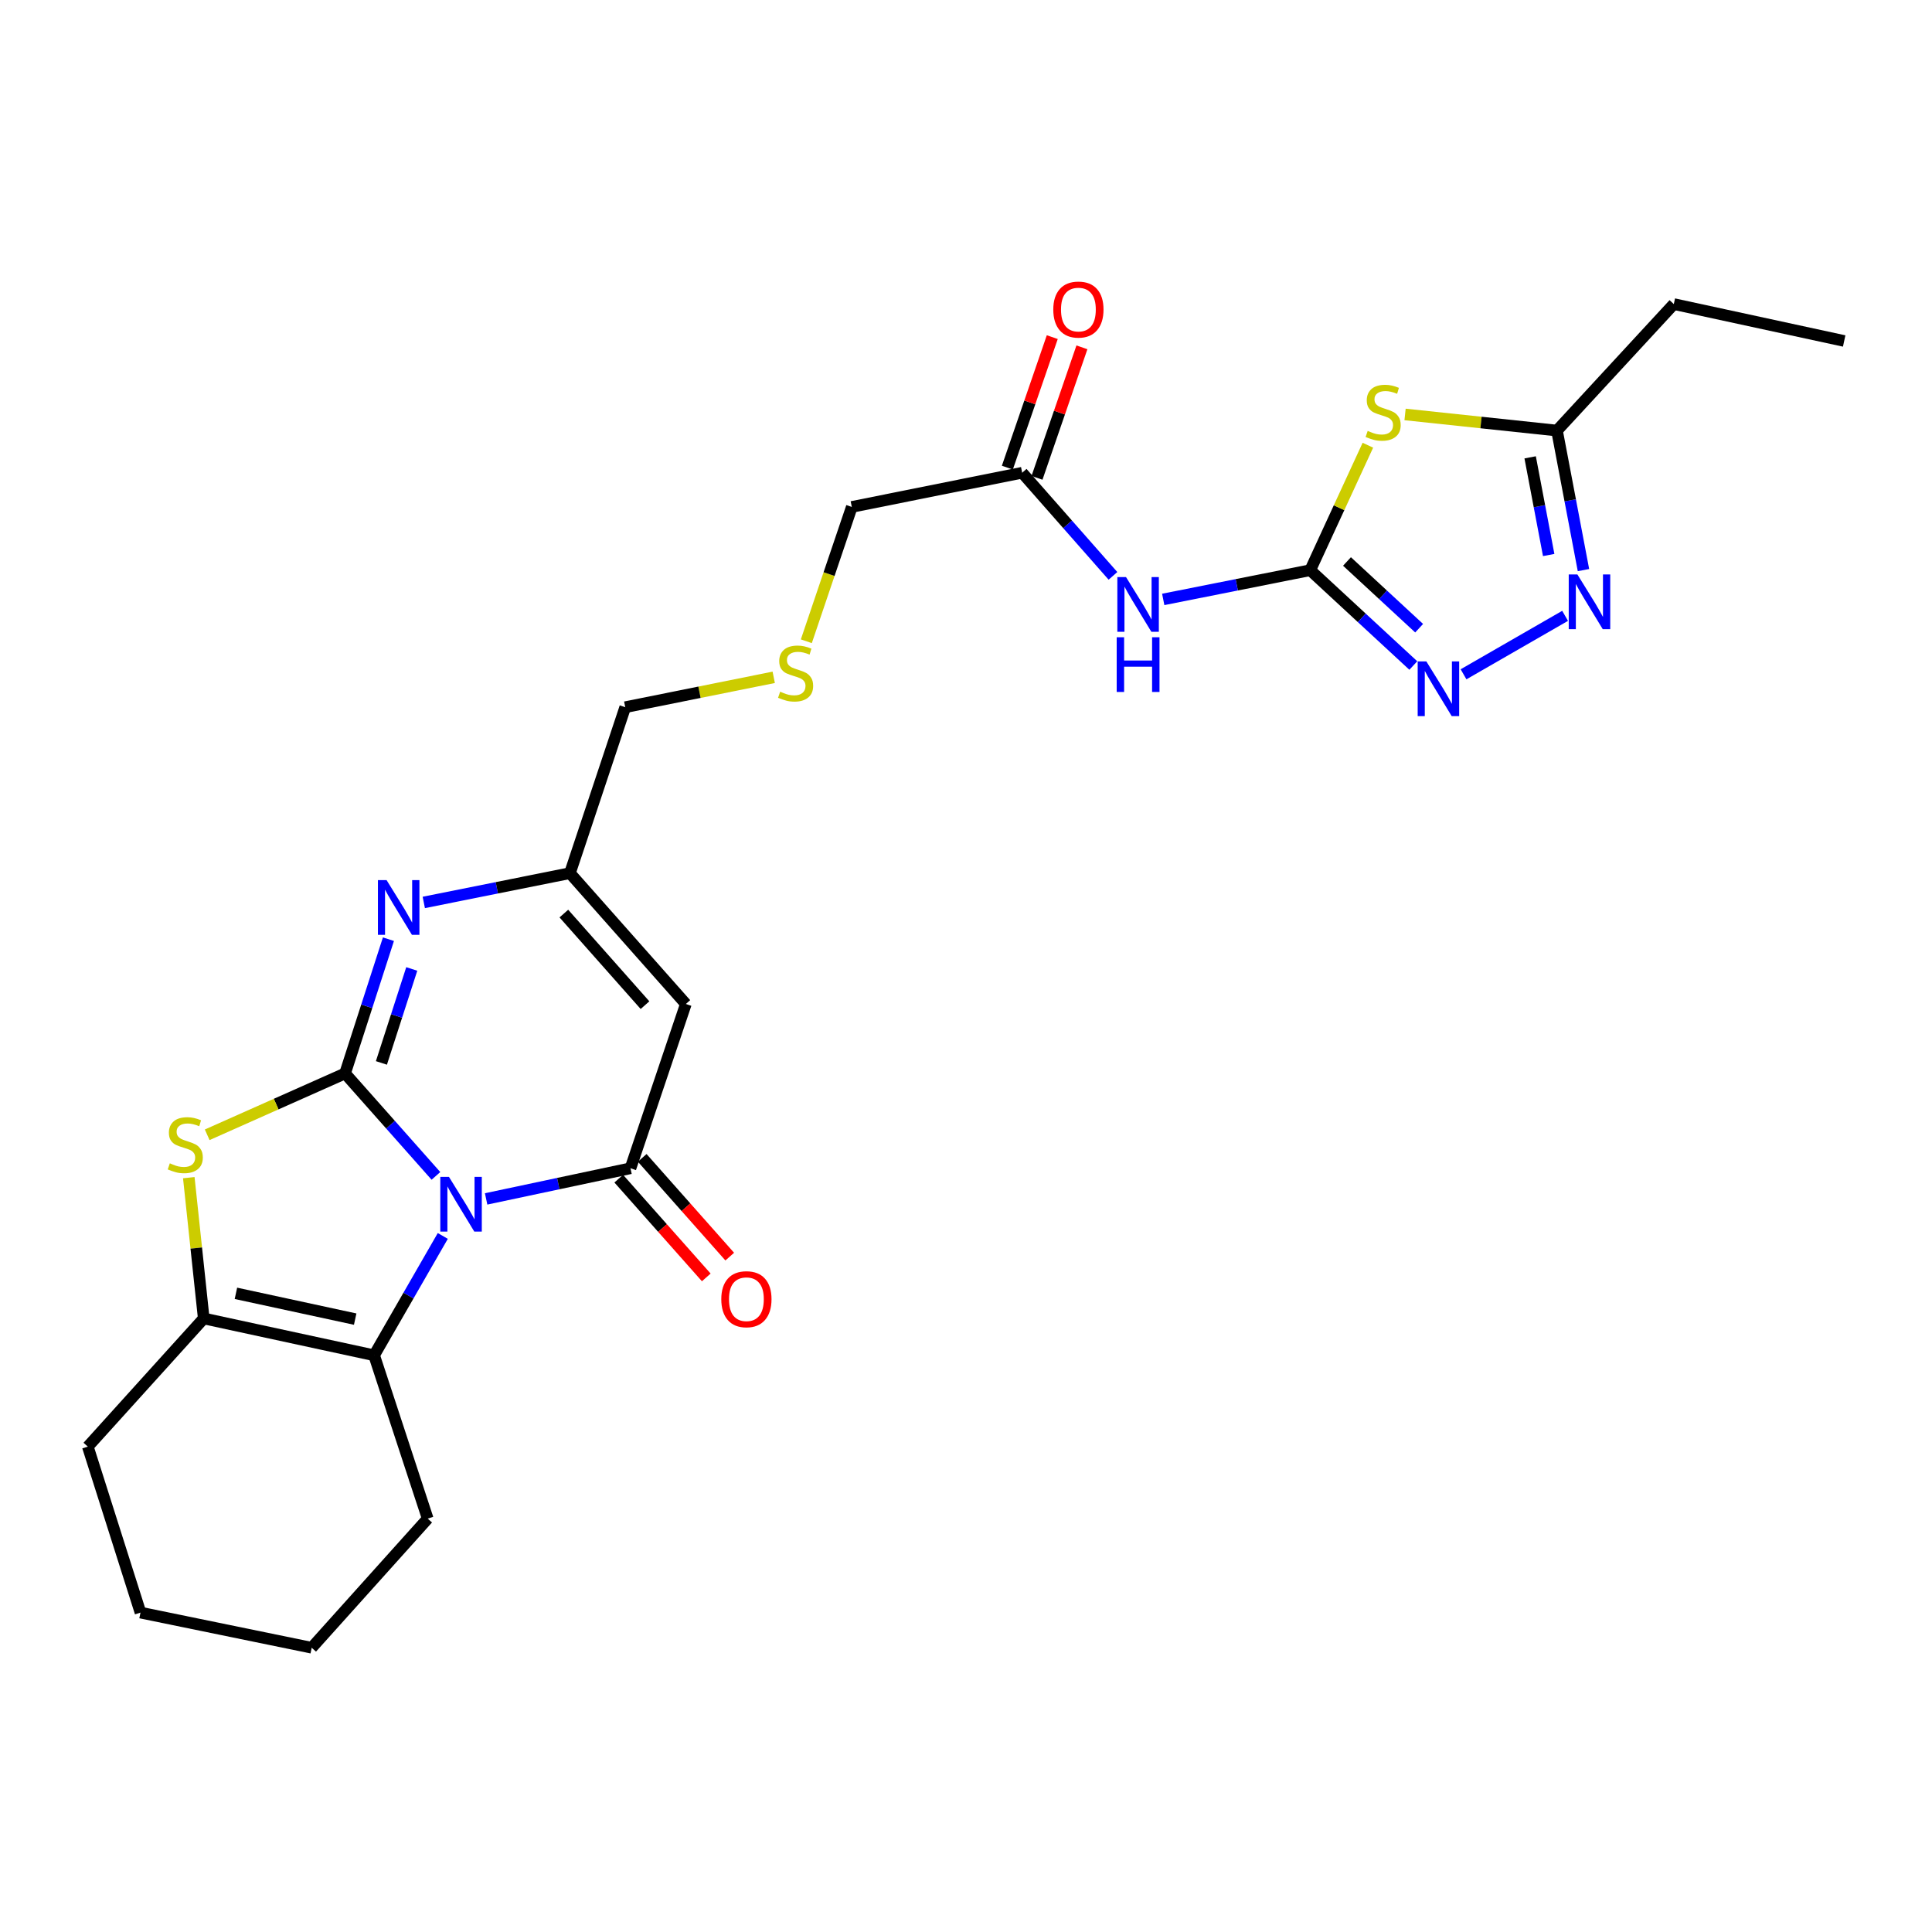 <?xml version='1.0' encoding='iso-8859-1'?>
<svg version='1.1' baseProfile='full'
              xmlns='http://www.w3.org/2000/svg'
                      xmlns:rdkit='http://www.rdkit.org/xml'
                      xmlns:xlink='http://www.w3.org/1999/xlink'
                  xml:space='preserve'
width='1000px' height='1000px' viewBox='0 0 1000 1000'>
<!-- END OF HEADER -->
<rect style='opacity:1.0;fill:#FFFFFF;stroke:none' width='1000' height='1000' x='0' y='0'> </rect>
<path class='bond-0' d='M 225.636,608.644 L 202.123,582.122' style='fill:none;fill-rule:evenodd;stroke:#0000FF;stroke-width:6px;stroke-linecap:butt;stroke-linejoin:miter;stroke-opacity:1' />
<path class='bond-0' d='M 202.123,582.122 L 178.61,555.601' style='fill:none;fill-rule:evenodd;stroke:#000000;stroke-width:6px;stroke-linecap:butt;stroke-linejoin:miter;stroke-opacity:1' />
<path class='bond-1' d='M 251.619,620.554 L 288.978,612.623' style='fill:none;fill-rule:evenodd;stroke:#0000FF;stroke-width:6px;stroke-linecap:butt;stroke-linejoin:miter;stroke-opacity:1' />
<path class='bond-1' d='M 288.978,612.623 L 326.336,604.692' style='fill:none;fill-rule:evenodd;stroke:#000000;stroke-width:6px;stroke-linecap:butt;stroke-linejoin:miter;stroke-opacity:1' />
<path class='bond-4' d='M 229.191,639.725 L 211.415,670.611' style='fill:none;fill-rule:evenodd;stroke:#0000FF;stroke-width:6px;stroke-linecap:butt;stroke-linejoin:miter;stroke-opacity:1' />
<path class='bond-4' d='M 211.415,670.611 L 193.64,701.496' style='fill:none;fill-rule:evenodd;stroke:#000000;stroke-width:6px;stroke-linecap:butt;stroke-linejoin:miter;stroke-opacity:1' />
<path class='bond-2' d='M 178.61,555.601 L 142.926,571.482' style='fill:none;fill-rule:evenodd;stroke:#000000;stroke-width:6px;stroke-linecap:butt;stroke-linejoin:miter;stroke-opacity:1' />
<path class='bond-2' d='M 142.926,571.482 L 107.242,587.364' style='fill:none;fill-rule:evenodd;stroke:#CCCC00;stroke-width:6px;stroke-linecap:butt;stroke-linejoin:miter;stroke-opacity:1' />
<path class='bond-3' d='M 178.61,555.601 L 189.83,520.862' style='fill:none;fill-rule:evenodd;stroke:#000000;stroke-width:6px;stroke-linecap:butt;stroke-linejoin:miter;stroke-opacity:1' />
<path class='bond-3' d='M 189.83,520.862 L 201.05,486.123' style='fill:none;fill-rule:evenodd;stroke:#0000FF;stroke-width:6px;stroke-linecap:butt;stroke-linejoin:miter;stroke-opacity:1' />
<path class='bond-3' d='M 197.419,550.167 L 205.273,525.849' style='fill:none;fill-rule:evenodd;stroke:#000000;stroke-width:6px;stroke-linecap:butt;stroke-linejoin:miter;stroke-opacity:1' />
<path class='bond-3' d='M 205.273,525.849 L 213.127,501.532' style='fill:none;fill-rule:evenodd;stroke:#0000FF;stroke-width:6px;stroke-linecap:butt;stroke-linejoin:miter;stroke-opacity:1' />
<path class='bond-6' d='M 326.336,604.692 L 354.997,519.663' style='fill:none;fill-rule:evenodd;stroke:#000000;stroke-width:6px;stroke-linecap:butt;stroke-linejoin:miter;stroke-opacity:1' />
<path class='bond-15' d='M 320.264,610.075 L 342.915,635.63' style='fill:none;fill-rule:evenodd;stroke:#000000;stroke-width:6px;stroke-linecap:butt;stroke-linejoin:miter;stroke-opacity:1' />
<path class='bond-15' d='M 342.915,635.63 L 365.567,661.185' style='fill:none;fill-rule:evenodd;stroke:#FF0000;stroke-width:6px;stroke-linecap:butt;stroke-linejoin:miter;stroke-opacity:1' />
<path class='bond-15' d='M 332.408,599.31 L 355.06,624.865' style='fill:none;fill-rule:evenodd;stroke:#000000;stroke-width:6px;stroke-linecap:butt;stroke-linejoin:miter;stroke-opacity:1' />
<path class='bond-15' d='M 355.06,624.865 L 377.711,650.42' style='fill:none;fill-rule:evenodd;stroke:#FF0000;stroke-width:6px;stroke-linecap:butt;stroke-linejoin:miter;stroke-opacity:1' />
<path class='bond-26' d='M 97.719,609.556 L 101.587,645.991' style='fill:none;fill-rule:evenodd;stroke:#CCCC00;stroke-width:6px;stroke-linecap:butt;stroke-linejoin:miter;stroke-opacity:1' />
<path class='bond-26' d='M 101.587,645.991 L 105.455,682.427' style='fill:none;fill-rule:evenodd;stroke:#000000;stroke-width:6px;stroke-linecap:butt;stroke-linejoin:miter;stroke-opacity:1' />
<path class='bond-27' d='M 219.352,467.101 L 257.174,459.523' style='fill:none;fill-rule:evenodd;stroke:#0000FF;stroke-width:6px;stroke-linecap:butt;stroke-linejoin:miter;stroke-opacity:1' />
<path class='bond-27' d='M 257.174,459.523 L 294.997,451.945' style='fill:none;fill-rule:evenodd;stroke:#000000;stroke-width:6px;stroke-linecap:butt;stroke-linejoin:miter;stroke-opacity:1' />
<path class='bond-8' d='M 193.64,701.496 L 105.455,682.427' style='fill:none;fill-rule:evenodd;stroke:#000000;stroke-width:6px;stroke-linecap:butt;stroke-linejoin:miter;stroke-opacity:1' />
<path class='bond-8' d='M 183.842,682.774 L 122.113,669.426' style='fill:none;fill-rule:evenodd;stroke:#000000;stroke-width:6px;stroke-linecap:butt;stroke-linejoin:miter;stroke-opacity:1' />
<path class='bond-19' d='M 193.64,701.496 L 221.382,786.038' style='fill:none;fill-rule:evenodd;stroke:#000000;stroke-width:6px;stroke-linecap:butt;stroke-linejoin:miter;stroke-opacity:1' />
<path class='bond-5' d='M 678.181,295.131 L 640.135,302.696' style='fill:none;fill-rule:evenodd;stroke:#000000;stroke-width:6px;stroke-linecap:butt;stroke-linejoin:miter;stroke-opacity:1' />
<path class='bond-5' d='M 640.135,302.696 L 602.088,310.261' style='fill:none;fill-rule:evenodd;stroke:#0000FF;stroke-width:6px;stroke-linecap:butt;stroke-linejoin:miter;stroke-opacity:1' />
<path class='bond-7' d='M 678.181,295.131 L 693.097,262.788' style='fill:none;fill-rule:evenodd;stroke:#000000;stroke-width:6px;stroke-linecap:butt;stroke-linejoin:miter;stroke-opacity:1' />
<path class='bond-7' d='M 693.097,262.788 L 708.012,230.445' style='fill:none;fill-rule:evenodd;stroke:#CCCC00;stroke-width:6px;stroke-linecap:butt;stroke-linejoin:miter;stroke-opacity:1' />
<path class='bond-9' d='M 678.181,295.131 L 704.855,319.801' style='fill:none;fill-rule:evenodd;stroke:#000000;stroke-width:6px;stroke-linecap:butt;stroke-linejoin:miter;stroke-opacity:1' />
<path class='bond-9' d='M 704.855,319.801 L 731.53,344.471' style='fill:none;fill-rule:evenodd;stroke:#0000FF;stroke-width:6px;stroke-linecap:butt;stroke-linejoin:miter;stroke-opacity:1' />
<path class='bond-9' d='M 697.202,290.618 L 715.874,307.887' style='fill:none;fill-rule:evenodd;stroke:#000000;stroke-width:6px;stroke-linecap:butt;stroke-linejoin:miter;stroke-opacity:1' />
<path class='bond-9' d='M 715.874,307.887 L 734.546,325.156' style='fill:none;fill-rule:evenodd;stroke:#0000FF;stroke-width:6px;stroke-linecap:butt;stroke-linejoin:miter;stroke-opacity:1' />
<path class='bond-12' d='M 354.997,519.663 L 294.997,451.945' style='fill:none;fill-rule:evenodd;stroke:#000000;stroke-width:6px;stroke-linecap:butt;stroke-linejoin:miter;stroke-opacity:1' />
<path class='bond-12' d='M 333.851,520.268 L 291.85,472.865' style='fill:none;fill-rule:evenodd;stroke:#000000;stroke-width:6px;stroke-linecap:butt;stroke-linejoin:miter;stroke-opacity:1' />
<path class='bond-13' d='M 727.255,214.516 L 766.573,218.688' style='fill:none;fill-rule:evenodd;stroke:#CCCC00;stroke-width:6px;stroke-linecap:butt;stroke-linejoin:miter;stroke-opacity:1' />
<path class='bond-13' d='M 766.573,218.688 L 805.891,222.86' style='fill:none;fill-rule:evenodd;stroke:#000000;stroke-width:6px;stroke-linecap:butt;stroke-linejoin:miter;stroke-opacity:1' />
<path class='bond-20' d='M 105.455,682.427 L 45.455,748.775' style='fill:none;fill-rule:evenodd;stroke:#000000;stroke-width:6px;stroke-linecap:butt;stroke-linejoin:miter;stroke-opacity:1' />
<path class='bond-10' d='M 757.524,349.014 L 810.095,318.759' style='fill:none;fill-rule:evenodd;stroke:#0000FF;stroke-width:6px;stroke-linecap:butt;stroke-linejoin:miter;stroke-opacity:1' />
<path class='bond-29' d='M 819.599,295.08 L 812.745,258.97' style='fill:none;fill-rule:evenodd;stroke:#0000FF;stroke-width:6px;stroke-linecap:butt;stroke-linejoin:miter;stroke-opacity:1' />
<path class='bond-29' d='M 812.745,258.97 L 805.891,222.86' style='fill:none;fill-rule:evenodd;stroke:#000000;stroke-width:6px;stroke-linecap:butt;stroke-linejoin:miter;stroke-opacity:1' />
<path class='bond-29' d='M 801.599,287.273 L 796.801,261.996' style='fill:none;fill-rule:evenodd;stroke:#0000FF;stroke-width:6px;stroke-linecap:butt;stroke-linejoin:miter;stroke-opacity:1' />
<path class='bond-29' d='M 796.801,261.996 L 792.004,236.719' style='fill:none;fill-rule:evenodd;stroke:#000000;stroke-width:6px;stroke-linecap:butt;stroke-linejoin:miter;stroke-opacity:1' />
<path class='bond-11' d='M 576.067,298.068 L 552.572,271.378' style='fill:none;fill-rule:evenodd;stroke:#0000FF;stroke-width:6px;stroke-linecap:butt;stroke-linejoin:miter;stroke-opacity:1' />
<path class='bond-11' d='M 552.572,271.378 L 529.076,244.687' style='fill:none;fill-rule:evenodd;stroke:#000000;stroke-width:6px;stroke-linecap:butt;stroke-linejoin:miter;stroke-opacity:1' />
<path class='bond-18' d='M 294.997,451.945 L 323.622,366.041' style='fill:none;fill-rule:evenodd;stroke:#000000;stroke-width:6px;stroke-linecap:butt;stroke-linejoin:miter;stroke-opacity:1' />
<path class='bond-22' d='M 805.891,222.86 L 866.361,157.387' style='fill:none;fill-rule:evenodd;stroke:#000000;stroke-width:6px;stroke-linecap:butt;stroke-linejoin:miter;stroke-opacity:1' />
<path class='bond-14' d='M 529.076,244.687 L 440.892,262.386' style='fill:none;fill-rule:evenodd;stroke:#000000;stroke-width:6px;stroke-linecap:butt;stroke-linejoin:miter;stroke-opacity:1' />
<path class='bond-16' d='M 536.749,247.329 L 548.375,213.555' style='fill:none;fill-rule:evenodd;stroke:#000000;stroke-width:6px;stroke-linecap:butt;stroke-linejoin:miter;stroke-opacity:1' />
<path class='bond-16' d='M 548.375,213.555 L 560.001,179.782' style='fill:none;fill-rule:evenodd;stroke:#FF0000;stroke-width:6px;stroke-linecap:butt;stroke-linejoin:miter;stroke-opacity:1' />
<path class='bond-16' d='M 521.404,242.046 L 533.03,208.273' style='fill:none;fill-rule:evenodd;stroke:#000000;stroke-width:6px;stroke-linecap:butt;stroke-linejoin:miter;stroke-opacity:1' />
<path class='bond-16' d='M 533.03,208.273 L 544.657,174.499' style='fill:none;fill-rule:evenodd;stroke:#FF0000;stroke-width:6px;stroke-linecap:butt;stroke-linejoin:miter;stroke-opacity:1' />
<path class='bond-17' d='M 400.478,350.578 L 362.05,358.309' style='fill:none;fill-rule:evenodd;stroke:#CCCC00;stroke-width:6px;stroke-linecap:butt;stroke-linejoin:miter;stroke-opacity:1' />
<path class='bond-17' d='M 362.05,358.309 L 323.622,366.041' style='fill:none;fill-rule:evenodd;stroke:#000000;stroke-width:6px;stroke-linecap:butt;stroke-linejoin:miter;stroke-opacity:1' />
<path class='bond-21' d='M 417.354,331.911 L 429.123,297.148' style='fill:none;fill-rule:evenodd;stroke:#CCCC00;stroke-width:6px;stroke-linecap:butt;stroke-linejoin:miter;stroke-opacity:1' />
<path class='bond-21' d='M 429.123,297.148 L 440.892,262.386' style='fill:none;fill-rule:evenodd;stroke:#000000;stroke-width:6px;stroke-linecap:butt;stroke-linejoin:miter;stroke-opacity:1' />
<path class='bond-23' d='M 221.382,786.038 L 161.336,852.873' style='fill:none;fill-rule:evenodd;stroke:#000000;stroke-width:6px;stroke-linecap:butt;stroke-linejoin:miter;stroke-opacity:1' />
<path class='bond-28' d='M 45.455,748.775 L 72.719,834.679' style='fill:none;fill-rule:evenodd;stroke:#000000;stroke-width:6px;stroke-linecap:butt;stroke-linejoin:miter;stroke-opacity:1' />
<path class='bond-24' d='M 866.361,157.387 L 954.545,176.491' style='fill:none;fill-rule:evenodd;stroke:#000000;stroke-width:6px;stroke-linecap:butt;stroke-linejoin:miter;stroke-opacity:1' />
<path class='bond-25' d='M 161.336,852.873 L 72.719,834.679' style='fill:none;fill-rule:evenodd;stroke:#000000;stroke-width:6px;stroke-linecap:butt;stroke-linejoin:miter;stroke-opacity:1' />
<path  class='atom-0' d='M 232.378 609.15
L 241.658 624.15
Q 242.578 625.63, 244.058 628.31
Q 245.538 630.99, 245.618 631.15
L 245.618 609.15
L 249.378 609.15
L 249.378 637.47
L 245.498 637.47
L 235.538 621.07
Q 234.378 619.15, 233.138 616.95
Q 231.938 614.75, 231.578 614.07
L 231.578 637.47
L 227.898 637.47
L 227.898 609.15
L 232.378 609.15
' fill='#0000FF'/>
<path  class='atom-3' d='M 87.898 602.133
Q 88.219 602.253, 89.538 602.813
Q 90.859 603.373, 92.299 603.733
Q 93.778 604.053, 95.219 604.053
Q 97.898 604.053, 99.459 602.773
Q 101.018 601.453, 101.018 599.173
Q 101.018 597.613, 100.218 596.653
Q 99.459 595.693, 98.258 595.173
Q 97.058 594.653, 95.058 594.053
Q 92.538 593.293, 91.019 592.573
Q 89.538 591.853, 88.459 590.333
Q 87.418 588.813, 87.418 586.253
Q 87.418 582.693, 89.819 580.493
Q 92.258 578.293, 97.058 578.293
Q 100.338 578.293, 104.058 579.853
L 103.138 582.933
Q 99.739 581.533, 97.178 581.533
Q 94.418 581.533, 92.898 582.693
Q 91.379 583.813, 91.418 585.773
Q 91.418 587.293, 92.178 588.213
Q 92.978 589.133, 94.099 589.653
Q 95.258 590.173, 97.178 590.773
Q 99.739 591.573, 101.258 592.373
Q 102.778 593.173, 103.858 594.813
Q 104.978 596.413, 104.978 599.173
Q 104.978 603.093, 102.338 605.213
Q 99.739 607.293, 95.379 607.293
Q 92.859 607.293, 90.939 606.733
Q 89.058 606.213, 86.819 605.293
L 87.898 602.133
' fill='#CCCC00'/>
<path  class='atom-4' d='M 200.092 455.546
L 209.372 470.546
Q 210.292 472.026, 211.772 474.706
Q 213.252 477.386, 213.332 477.546
L 213.332 455.546
L 217.092 455.546
L 217.092 483.866
L 213.212 483.866
L 203.252 467.466
Q 202.092 465.546, 200.852 463.346
Q 199.652 461.146, 199.292 460.466
L 199.292 483.866
L 195.612 483.866
L 195.612 455.546
L 200.092 455.546
' fill='#0000FF'/>
<path  class='atom-8' d='M 707.913 223.032
Q 708.233 223.152, 709.553 223.712
Q 710.873 224.272, 712.313 224.632
Q 713.793 224.952, 715.233 224.952
Q 717.913 224.952, 719.473 223.672
Q 721.033 222.352, 721.033 220.072
Q 721.033 218.512, 720.233 217.552
Q 719.473 216.592, 718.273 216.072
Q 717.073 215.552, 715.073 214.952
Q 712.553 214.192, 711.033 213.472
Q 709.553 212.752, 708.473 211.232
Q 707.433 209.712, 707.433 207.152
Q 707.433 203.592, 709.833 201.392
Q 712.273 199.192, 717.073 199.192
Q 720.353 199.192, 724.073 200.752
L 723.153 203.832
Q 719.753 202.432, 717.193 202.432
Q 714.433 202.432, 712.913 203.592
Q 711.393 204.712, 711.433 206.672
Q 711.433 208.192, 712.193 209.112
Q 712.993 210.032, 714.113 210.552
Q 715.273 211.072, 717.193 211.672
Q 719.753 212.472, 721.273 213.272
Q 722.793 214.072, 723.873 215.712
Q 724.993 217.312, 724.993 220.072
Q 724.993 223.992, 722.353 226.112
Q 719.753 228.192, 715.393 228.192
Q 712.873 228.192, 710.953 227.632
Q 709.073 227.112, 706.833 226.192
L 707.913 223.032
' fill='#CCCC00'/>
<path  class='atom-10' d='M 738.269 342.334
L 747.549 357.334
Q 748.469 358.814, 749.949 361.494
Q 751.429 364.174, 751.509 364.334
L 751.509 342.334
L 755.269 342.334
L 755.269 370.654
L 751.389 370.654
L 741.429 354.254
Q 740.269 352.334, 739.029 350.134
Q 737.829 347.934, 737.469 347.254
L 737.469 370.654
L 733.789 370.654
L 733.789 342.334
L 738.269 342.334
' fill='#0000FF'/>
<path  class='atom-11' d='M 816.455 297.335
L 825.735 312.335
Q 826.655 313.815, 828.135 316.495
Q 829.615 319.175, 829.695 319.335
L 829.695 297.335
L 833.455 297.335
L 833.455 325.655
L 829.575 325.655
L 819.615 309.255
Q 818.455 307.335, 817.215 305.135
Q 816.015 302.935, 815.655 302.255
L 815.655 325.655
L 811.975 325.655
L 811.975 297.335
L 816.455 297.335
' fill='#0000FF'/>
<path  class='atom-12' d='M 582.817 298.688
L 592.097 313.688
Q 593.017 315.168, 594.497 317.848
Q 595.977 320.528, 596.057 320.688
L 596.057 298.688
L 599.817 298.688
L 599.817 327.008
L 595.937 327.008
L 585.977 310.608
Q 584.817 308.688, 583.577 306.488
Q 582.377 304.288, 582.017 303.608
L 582.017 327.008
L 578.337 327.008
L 578.337 298.688
L 582.817 298.688
' fill='#0000FF'/>
<path  class='atom-12' d='M 577.997 329.84
L 581.837 329.84
L 581.837 341.88
L 596.317 341.88
L 596.317 329.84
L 600.157 329.84
L 600.157 358.16
L 596.317 358.16
L 596.317 345.08
L 581.837 345.08
L 581.837 358.16
L 577.997 358.16
L 577.997 329.84
' fill='#0000FF'/>
<path  class='atom-16' d='M 373.337 672.464
Q 373.337 665.664, 376.697 661.864
Q 380.057 658.064, 386.337 658.064
Q 392.617 658.064, 395.977 661.864
Q 399.337 665.664, 399.337 672.464
Q 399.337 679.344, 395.937 683.264
Q 392.537 687.144, 386.337 687.144
Q 380.097 687.144, 376.697 683.264
Q 373.337 679.384, 373.337 672.464
M 386.337 683.944
Q 390.657 683.944, 392.977 681.064
Q 395.337 678.144, 395.337 672.464
Q 395.337 666.904, 392.977 664.104
Q 390.657 661.264, 386.337 661.264
Q 382.017 661.264, 379.657 664.064
Q 377.337 666.864, 377.337 672.464
Q 377.337 678.184, 379.657 681.064
Q 382.017 683.944, 386.337 683.944
' fill='#FF0000'/>
<path  class='atom-17' d='M 545.18 160.225
Q 545.18 153.425, 548.54 149.625
Q 551.9 145.825, 558.18 145.825
Q 564.46 145.825, 567.82 149.625
Q 571.18 153.425, 571.18 160.225
Q 571.18 167.105, 567.78 171.025
Q 564.38 174.905, 558.18 174.905
Q 551.94 174.905, 548.54 171.025
Q 545.18 167.145, 545.18 160.225
M 558.18 171.705
Q 562.5 171.705, 564.82 168.825
Q 567.18 165.905, 567.18 160.225
Q 567.18 154.665, 564.82 151.865
Q 562.5 149.025, 558.18 149.025
Q 553.86 149.025, 551.5 151.825
Q 549.18 154.625, 549.18 160.225
Q 549.18 165.945, 551.5 168.825
Q 553.86 171.705, 558.18 171.705
' fill='#FF0000'/>
<path  class='atom-18' d='M 403.806 358.018
Q 404.126 358.138, 405.446 358.698
Q 406.766 359.258, 408.206 359.618
Q 409.686 359.938, 411.126 359.938
Q 413.806 359.938, 415.366 358.658
Q 416.926 357.338, 416.926 355.058
Q 416.926 353.498, 416.126 352.538
Q 415.366 351.578, 414.166 351.058
Q 412.966 350.538, 410.966 349.938
Q 408.446 349.178, 406.926 348.458
Q 405.446 347.738, 404.366 346.218
Q 403.326 344.698, 403.326 342.138
Q 403.326 338.578, 405.726 336.378
Q 408.166 334.178, 412.966 334.178
Q 416.246 334.178, 419.966 335.738
L 419.046 338.818
Q 415.646 337.418, 413.086 337.418
Q 410.326 337.418, 408.806 338.578
Q 407.286 339.698, 407.326 341.658
Q 407.326 343.178, 408.086 344.098
Q 408.886 345.018, 410.006 345.538
Q 411.166 346.058, 413.086 346.658
Q 415.646 347.458, 417.166 348.258
Q 418.686 349.058, 419.766 350.698
Q 420.886 352.298, 420.886 355.058
Q 420.886 358.978, 418.246 361.098
Q 415.646 363.178, 411.286 363.178
Q 408.766 363.178, 406.846 362.618
Q 404.966 362.098, 402.726 361.178
L 403.806 358.018
' fill='#CCCC00'/>
</svg>
